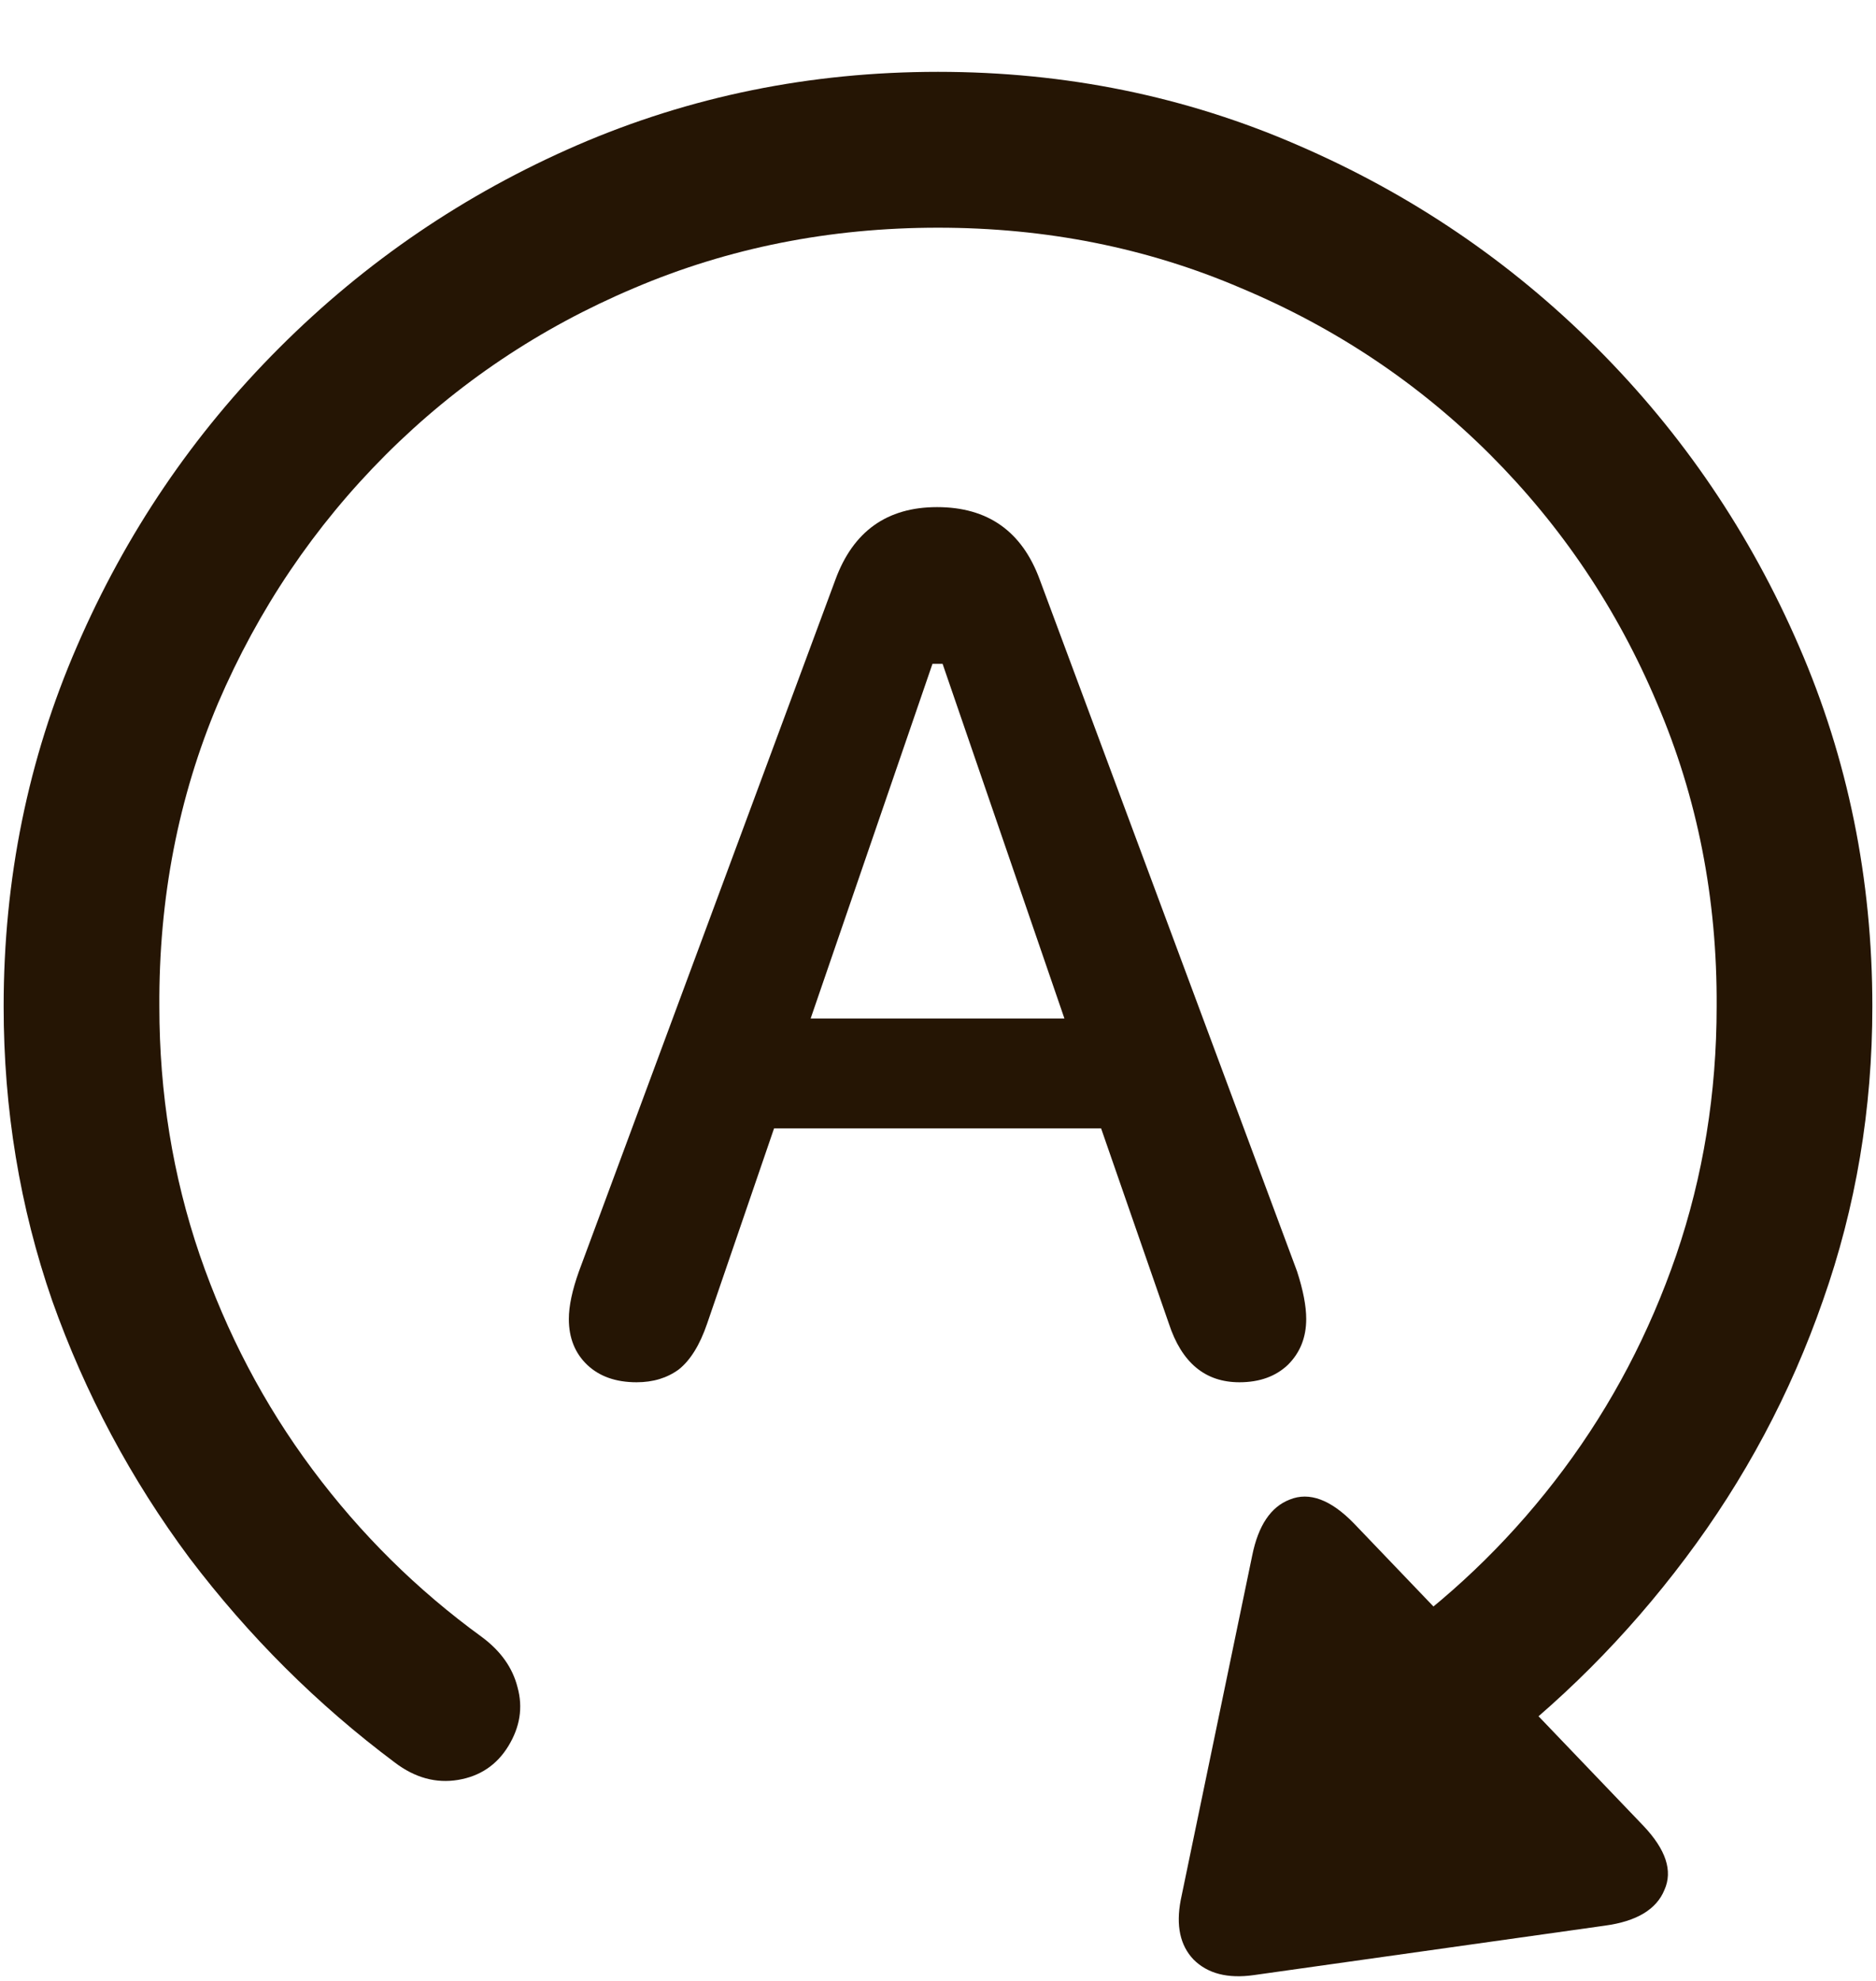 <?xml version="1.0" encoding="UTF-8"?> <svg xmlns="http://www.w3.org/2000/svg" width="18" height="19" viewBox="0 0 18 19" fill="none"><path d="M0.035 9.654C0.035 8.43 0.27 7.278 0.738 6.2C1.207 5.116 1.854 4.161 2.681 3.335C3.507 2.509 4.459 1.861 5.537 1.393C6.621 0.924 7.775 0.689 9 0.689C10.225 0.689 11.376 0.924 12.454 1.393C13.538 1.861 14.493 2.509 15.319 3.335C16.145 4.161 16.793 5.116 17.262 6.2C17.73 7.278 17.965 8.43 17.965 9.654C17.965 10.639 17.807 11.579 17.49 12.476C17.18 13.366 16.74 14.19 16.172 14.945C15.609 15.695 14.956 16.349 14.212 16.905C14.019 17.052 13.816 17.107 13.605 17.072C13.395 17.037 13.233 16.929 13.122 16.747C13.011 16.565 12.979 16.378 13.025 16.185C13.078 15.997 13.195 15.836 13.377 15.701C13.998 15.25 14.54 14.714 15.003 14.093C15.466 13.472 15.826 12.786 16.084 12.036C16.342 11.28 16.471 10.486 16.471 9.654C16.477 8.617 16.286 7.647 15.899 6.745C15.519 5.843 14.985 5.049 14.3 4.363C13.614 3.678 12.817 3.145 11.909 2.764C11.007 2.377 10.037 2.184 9 2.184C7.963 2.184 6.99 2.377 6.082 2.764C5.18 3.145 4.386 3.678 3.7 4.363C3.015 5.049 2.479 5.843 2.092 6.745C1.711 7.647 1.523 8.617 1.529 9.654C1.529 10.486 1.658 11.28 1.916 12.036C2.174 12.786 2.534 13.472 2.997 14.093C3.46 14.714 4.002 15.25 4.623 15.701C4.805 15.836 4.919 15.997 4.966 16.185C5.019 16.378 4.989 16.565 4.878 16.747C4.767 16.929 4.605 17.037 4.395 17.072C4.184 17.107 3.981 17.052 3.788 16.905C3.044 16.349 2.388 15.695 1.819 14.945C1.257 14.19 0.817 13.366 0.501 12.476C0.19 11.579 0.035 10.639 0.035 9.654ZM15.768 17.512C15.984 17.74 16.052 17.945 15.97 18.127C15.894 18.314 15.703 18.429 15.398 18.47L12.032 18.944C11.78 18.98 11.587 18.93 11.452 18.795C11.323 18.66 11.282 18.47 11.329 18.224L12.015 14.919C12.073 14.632 12.193 14.453 12.375 14.383C12.562 14.307 12.768 14.383 12.99 14.611L15.768 17.512ZM6.108 13.258C5.909 13.258 5.751 13.202 5.634 13.091C5.517 12.979 5.458 12.833 5.458 12.651C5.458 12.528 5.49 12.376 5.555 12.194L8.016 5.559C8.186 5.096 8.511 4.864 8.991 4.864C9.478 4.864 9.806 5.096 9.976 5.559L12.445 12.194C12.504 12.376 12.533 12.528 12.533 12.651C12.533 12.827 12.475 12.974 12.357 13.091C12.24 13.202 12.085 13.258 11.892 13.258C11.563 13.258 11.338 13.07 11.215 12.695L10.565 10.823H7.427L6.785 12.695C6.715 12.9 6.624 13.047 6.513 13.135C6.401 13.217 6.267 13.258 6.108 13.258ZM7.778 9.769H10.213L9.044 6.367H8.947L7.778 9.769Z" fill="#251504"></path></svg> 